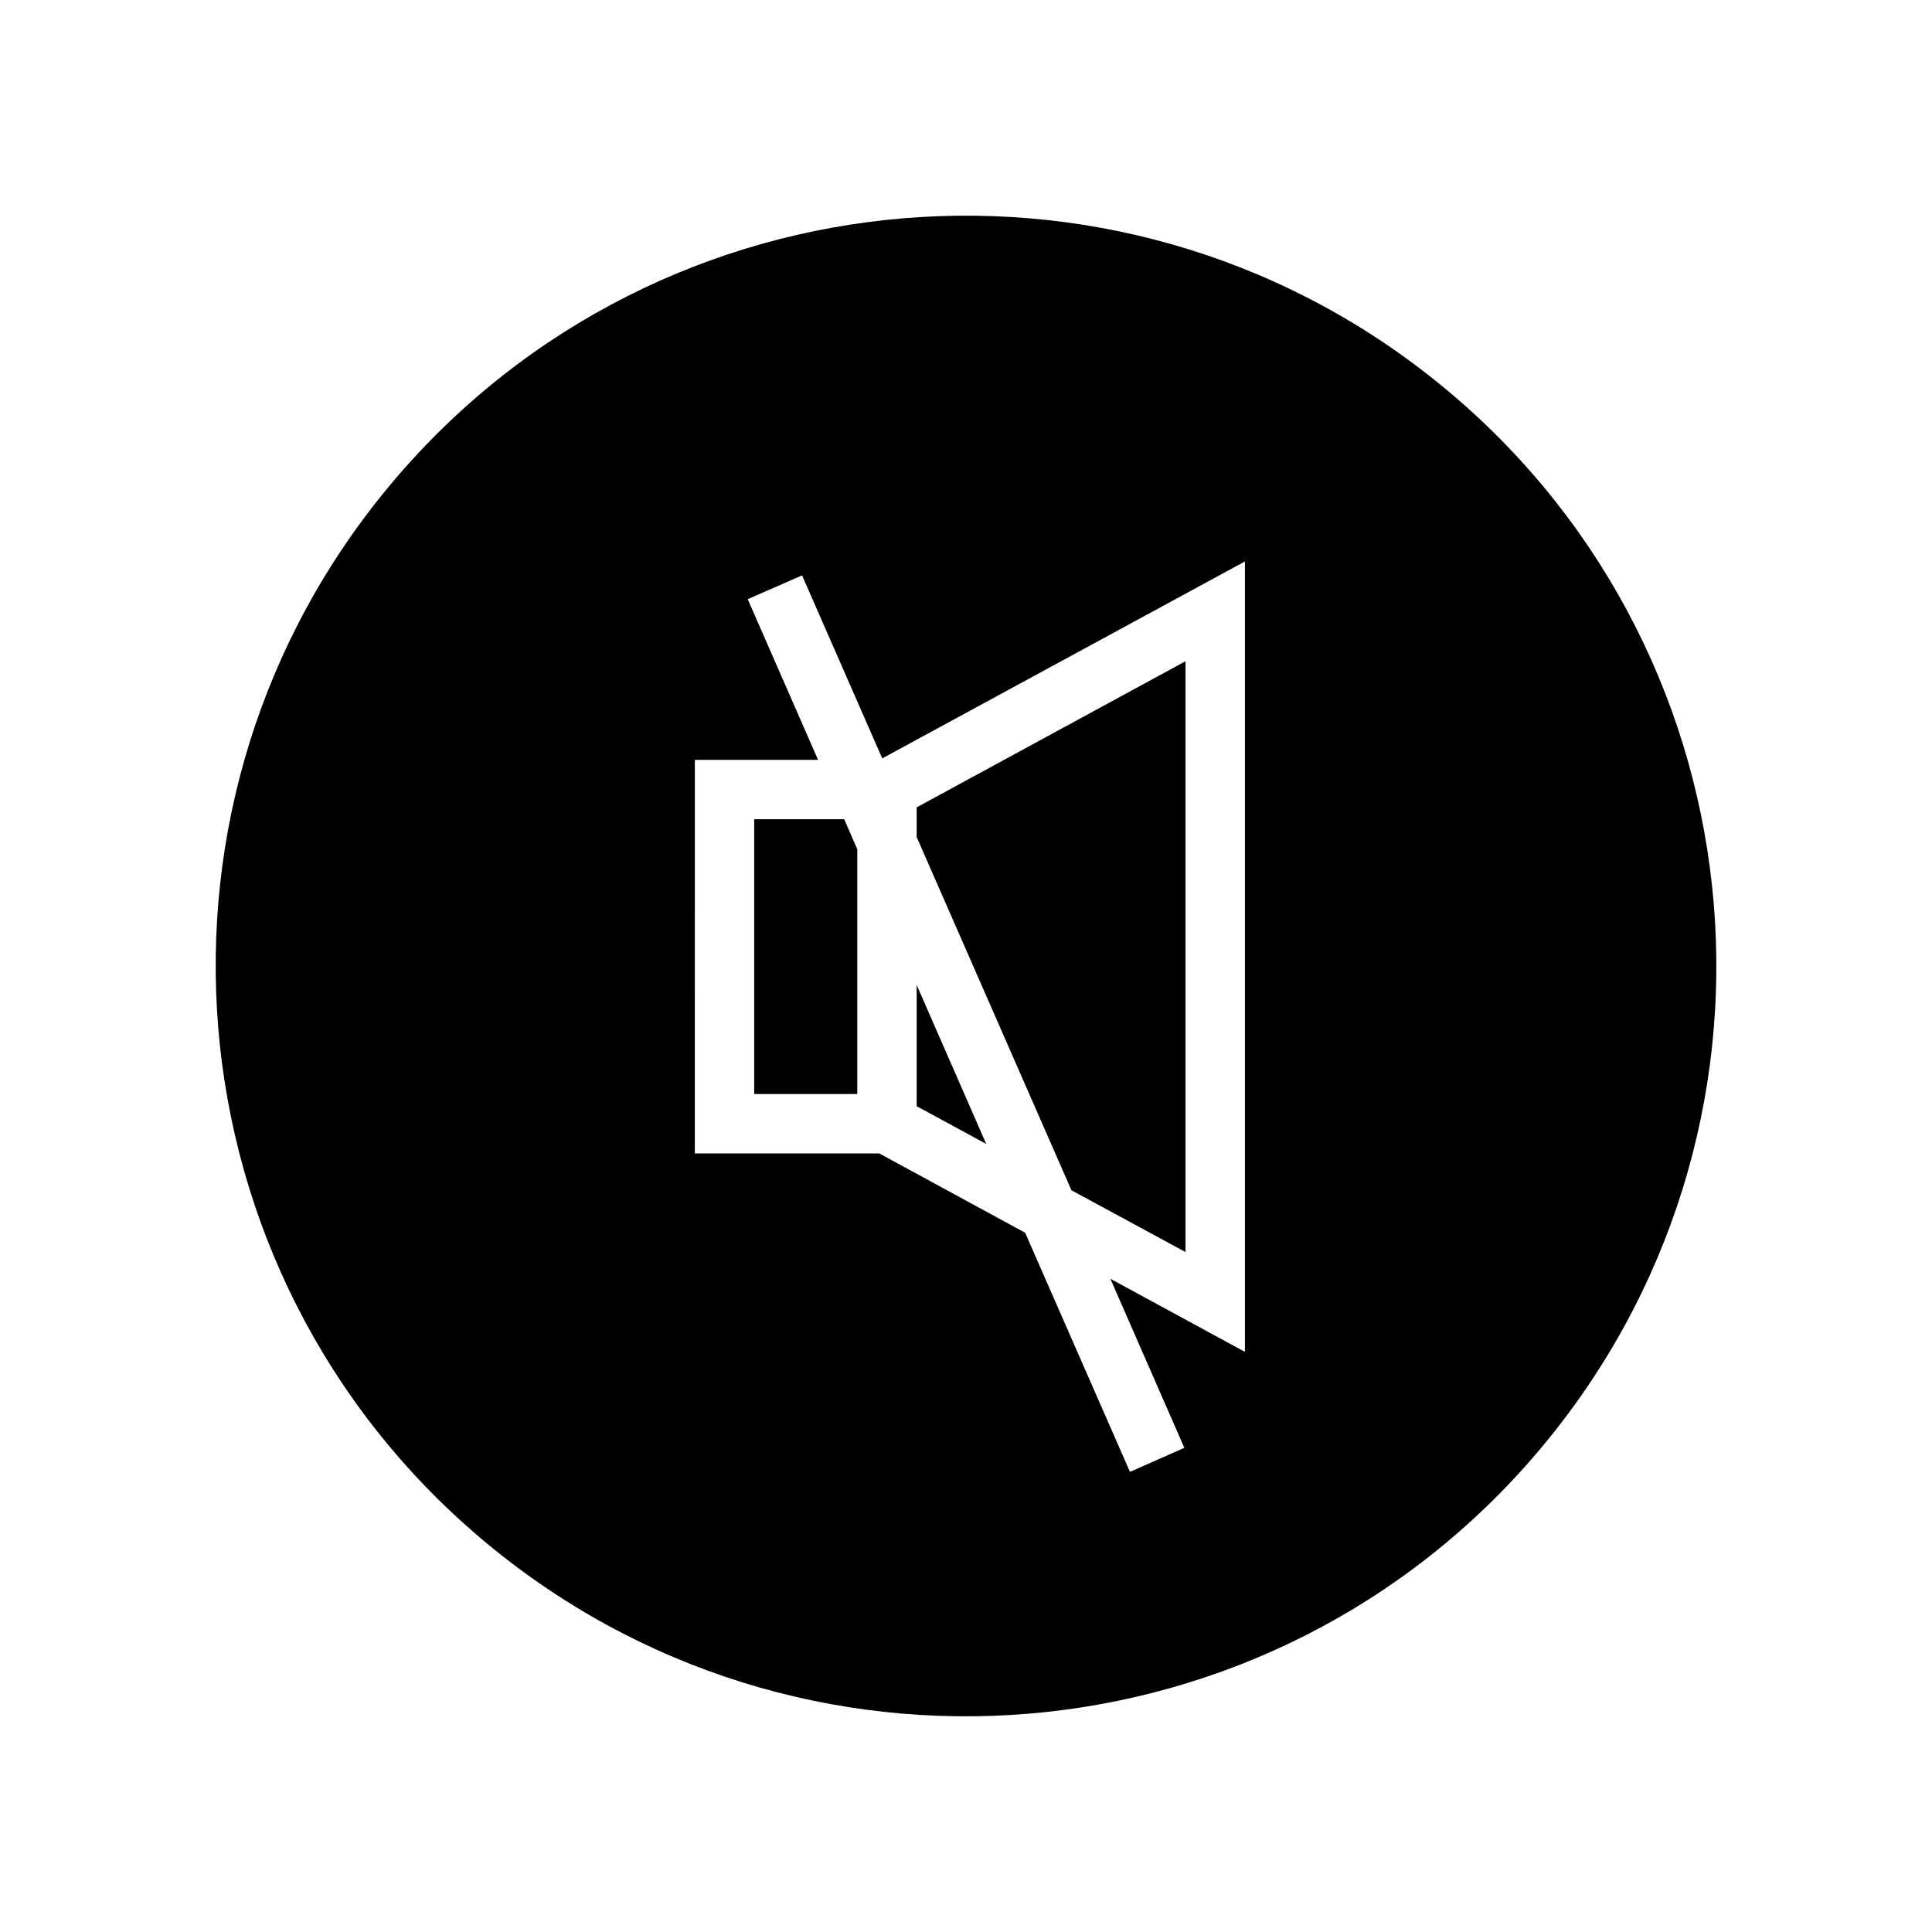 <?xml version="1.0" encoding="UTF-8"?>
<!-- Uploaded to: SVG Repo, www.svgrepo.com, Generator: SVG Repo Mixer Tools -->
<svg fill="#000000" width="800px" height="800px" version="1.1" viewBox="144 144 512 512" xmlns="http://www.w3.org/2000/svg">
 <path d="m386.93 357.96v7.871l41.012 93.598 30.23 16.375v-156.57zm-19.207 3.148h-23.852v72.816h27.316v-64.867zm0 0h-23.852v72.816h27.316v-64.867zm19.207-3.148v7.871l41.012 93.598 30.23 16.375v-156.57zm0 47.074v32.117l18.422 9.996zm-19.207-43.926h-23.852v72.816h27.316v-64.867zm0 0h-23.852v72.816h27.316v-64.867zm19.207-3.148v7.871l41.012 93.598 30.23 16.375v-156.57zm0 0v7.871l41.012 93.598 30.23 16.375v-156.57zm0 47.074v32.117l18.422 9.996zm-19.207-43.926h-23.852v72.816h27.316v-64.867zm0 0h-23.852v72.816h27.316v-64.867zm19.207 43.926v32.117l18.422 9.996zm0-47.074v7.871l41.012 93.598 30.23 16.375v-156.57zm0 0v7.871l41.012 93.598 30.23 16.375v-156.57zm0 47.074v32.117l18.422 9.996zm-19.207-43.926h-23.852v72.816h27.316v-64.867zm0 0h-23.852v72.816h27.316v-64.867zm19.207 43.926v32.117l18.422 9.996zm0-47.074v7.871l41.012 93.598 30.23 16.375v-156.57zm0 0v7.871l41.012 93.598 30.23 16.375v-156.57zm0 47.074v32.117l18.422 9.996zm-19.207-43.926h-23.852v72.816h27.316v-64.867zm0 0h-23.852v72.816h27.316v-64.867zm19.207 43.926v32.117l18.422 9.996zm0-47.074v7.871l41.012 93.598 30.23 16.375v-156.57zm0 0v7.871l41.012 93.598 30.23 16.375v-156.57zm0 47.074v32.117l18.422 9.996zm-19.207-43.926h-23.852v72.816h27.316v-64.867zm0 0h-23.852v72.816h27.316v-64.867zm19.207 43.926v32.117l18.422 9.996zm0-47.074v7.871l41.012 93.598 30.23 16.375v-156.57zm0 0v7.871l41.012 93.598 30.23 16.375v-156.57zm0 47.074v32.117l18.422 9.996zm-19.207-43.926h-23.852v72.816h27.316v-64.867zm0 0h-23.852v72.816h27.316v-64.867zm19.207 43.926v32.117l18.422 9.996zm0-47.074v7.871l41.012 93.598 30.23 16.375v-156.57zm0 0v7.871l41.012 93.598 30.23 16.375v-156.57zm0 47.074v32.117l18.422 9.996zm-19.207-43.926h-23.852v72.816h27.316v-64.867zm0 0h-23.852v72.816h27.316v-64.867zm19.207 43.926v32.117l18.422 9.996zm0-47.074v7.871l41.012 93.598 30.23 16.375v-156.57zm0 0v7.871l41.012 93.598 30.23 16.375v-156.57zm0 79.195 18.422 9.996-18.422-42.117zm-43.059-76.047v72.816h27.316v-64.867l-3.465-7.949zm184.6-112.88c-83.836-70.926-209.32-60.535-280.24 23.301-70.926 83.836-60.527 209.32 23.301 280.24 83.836 70.926 209.32 60.535 280.25-23.301 70.922-83.836 60.531-209.32-23.309-280.24zm-54.551 254.03-35.652-19.363 19.594 44.793-14.406 6.375-27.781-63.371-38.652-21.02h-48.887l0.004-104.3h32.66l-18.648-42.586 14.406-6.297 21.246 48.492 96.117-52.191zm-15.746-26.453v-156.57l-71.242 38.73v7.871l41.012 93.598zm-71.242-70.77v32.117l18.422 9.996zm-43.059-43.926v72.816h27.316v-64.867l-3.465-7.949zm23.852 0h-23.852v72.816h27.316v-64.867zm19.207 43.926v32.117l18.422 9.996zm0-47.074v7.871l41.012 93.598 30.23 16.375v-156.57zm0 0v7.871l41.012 93.598 30.23 16.375v-156.57zm0 47.074v32.117l18.422 9.996zm-19.207-43.926h-23.852v72.816h27.316v-64.867zm0 0h-23.852v72.816h27.316v-64.867zm19.207 43.926v32.117l18.422 9.996zm0-47.074v7.871l41.012 93.598 30.23 16.375v-156.57zm0 0v7.871l41.012 93.598 30.23 16.375v-156.57zm0 47.074v32.117l18.422 9.996zm-19.207-43.926h-23.852v72.816h27.316v-64.867zm0 0h-23.852v72.816h27.316v-64.867zm19.207 43.926v32.117l18.422 9.996zm0-47.074v7.871l41.012 93.598 30.23 16.375v-156.57zm0 0v7.871l41.012 93.598 30.23 16.375v-156.57zm0 47.074v32.117l18.422 9.996zm-19.207-43.926h-23.852v72.816h27.316v-64.867zm0 0h-23.852v72.816h27.316v-64.867zm19.207 43.926v32.117l18.422 9.996zm0-47.074v7.871l41.012 93.598 30.23 16.375v-156.57zm0 0v7.871l41.012 93.598 30.23 16.375v-156.57zm0 47.074v32.117l18.422 9.996zm-19.207-43.926h-23.852v72.816h27.316v-64.867zm0 0h-23.852v72.816h27.316v-64.867zm19.207 43.926v32.117l18.422 9.996zm0-47.074v7.871l41.012 93.598 30.23 16.375v-156.57zm0 0v7.871l41.012 93.598 30.23 16.375v-156.57zm0 47.074v32.117l18.422 9.996zm-19.207-43.926h-23.852v72.816h27.316v-64.867zm0 0h-23.852v72.816h27.316v-64.867zm19.207 43.926v32.117l18.422 9.996zm0-47.074v7.871l41.012 93.598 30.23 16.375v-156.57zm0 0v7.871l41.012 93.598 30.23 16.375v-156.57zm0 47.074v32.117l18.422 9.996zm-19.207-43.926h-23.852v72.816h27.316v-64.867zm0 0h-23.852v72.816h27.316v-64.867zm19.207 43.926v32.117l18.422 9.996zm0-47.074v7.871l41.012 93.598 30.23 16.375v-156.57zm0 0v7.871l41.012 93.598 30.23 16.375v-156.57zm-19.207 3.148h-23.852v72.816h27.316v-64.867zm0 0h-23.852v72.816h27.316v-64.867zm19.207-3.148v7.871l41.012 93.598 30.23 16.375v-156.57z"/>
</svg>